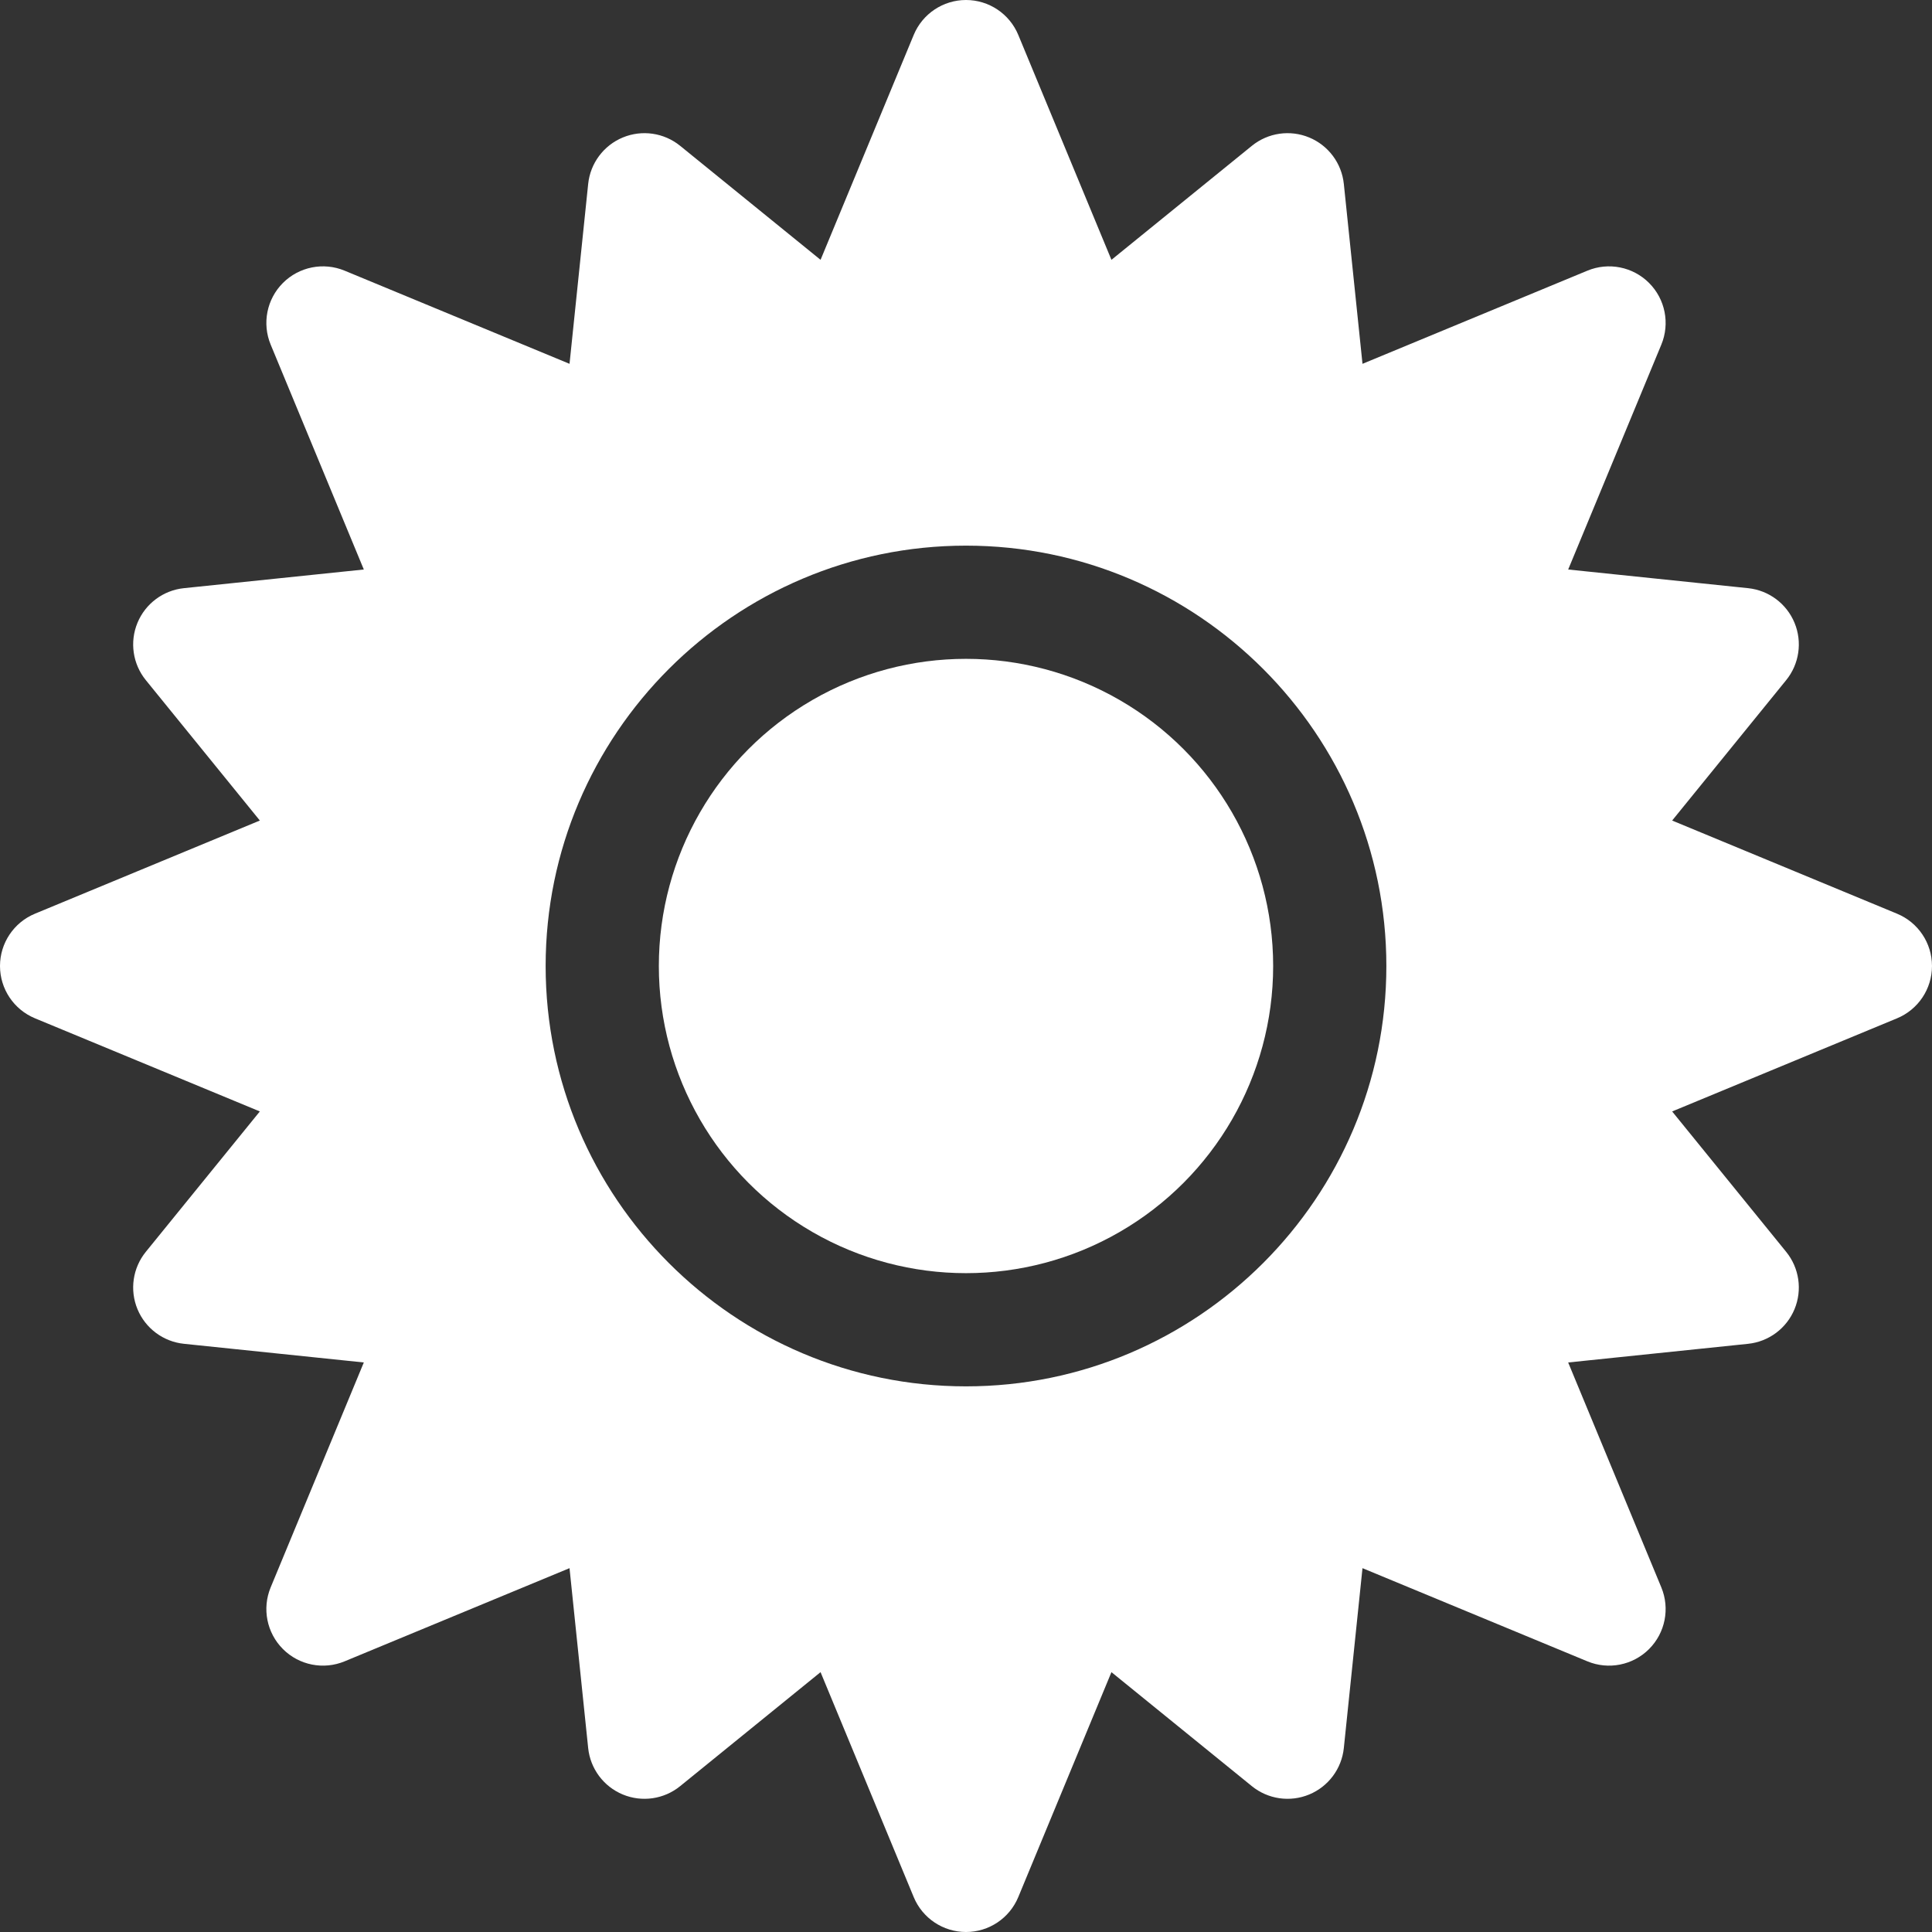 <?xml version="1.0" encoding="UTF-8" standalone="no"?>
<!DOCTYPE svg PUBLIC "-//W3C//DTD SVG 1.1//EN" "http://www.w3.org/Graphics/SVG/1.1/DTD/svg11.dtd">
<svg width="100%" height="100%" viewBox="0 0 512 512" version="1.1" xmlns="http://www.w3.org/2000/svg" xmlns:xlink="http://www.w3.org/1999/xlink" xml:space="preserve" xmlns:serif="http://www.serif.com/" style="fill-rule:evenodd;clip-rule:evenodd;stroke-linejoin:round;stroke-miterlimit:2;">
    <rect x="0" y="0" width="512" height="512" fill="#333333" stroke="none"/>
    <g>
        <circle cx="256" cy="256" r="81.4" style="fill:white;"/>
        <path d="M502.741,242.142L443.137,217.451L473.353,180.247C476.825,175.972 477.675,170.139 475.568,165.051C473.461,159.963 468.735,156.439 463.257,155.871L415.585,150.926L440.27,91.33C442.591,85.725 441.308,79.273 437.018,74.983C432.728,70.692 426.276,69.409 420.671,71.731L361.075,96.416L356.129,48.743C355.561,43.266 352.037,38.54 346.95,36.433C341.864,34.326 336.031,35.175 331.755,38.646L294.544,68.858L269.858,9.26C267.537,3.655 262.067,-0 256,-0C249.933,-0 244.463,3.655 242.142,9.26L217.457,68.857L180.246,38.645C175.971,35.174 170.138,34.325 165.05,36.433C159.963,38.541 156.439,43.267 155.872,48.745L150.932,96.416L91.329,71.73C85.722,69.407 79.272,70.691 74.982,74.982C70.692,79.272 69.409,85.724 71.731,91.329L96.416,150.925L48.743,155.87C43.265,156.438 38.539,159.962 36.432,165.05C34.325,170.138 35.175,175.971 38.647,180.246L68.863,217.45L9.259,242.142C3.654,244.464 0,249.934 0,256C0,262.066 3.655,267.537 9.26,269.858L68.861,294.542L38.647,331.745C35.175,336.02 34.325,341.853 36.432,346.941C38.539,352.029 43.265,355.553 48.743,356.121L96.417,361.066L71.73,420.671C69.409,426.276 70.692,432.728 74.982,437.018C79.272,441.308 85.723,442.591 91.329,440.269L150.93,415.579L155.87,463.248C156.437,468.726 159.961,473.452 165.048,475.56C170.135,477.669 175.969,476.82 180.244,473.348L217.455,443.137L242.141,502.741C244.462,508.346 249.932,512.001 255.999,512.001C262.066,512.001 267.536,508.346 269.857,502.741L294.543,443.137L331.754,473.348C336.029,476.819 341.861,477.668 346.949,475.561C352.036,473.454 355.56,468.728 356.128,463.251L361.074,415.58L420.669,440.271C426.274,442.594 432.726,441.311 437.016,437.021C441.307,432.731 442.59,426.279 440.268,420.674L415.582,361.07L463.255,356.125C468.733,355.557 473.459,352.033 475.566,346.945C477.673,341.857 476.823,336.024 473.351,331.749L443.137,294.546L502.738,269.862C508.343,267.541 511.998,262.071 511.998,256.004C511.998,249.937 508.346,244.464 502.741,242.142ZM256,367.4C194.574,367.4 144.6,317.426 144.6,256C144.6,194.574 194.574,144.6 256,144.6C317.426,144.6 367.4,194.574 367.4,256C367.4,317.426 317.426,367.4 256,367.4Z" style="fill:white;fill-rule:nonzero;"/>
    </g>
</svg>
